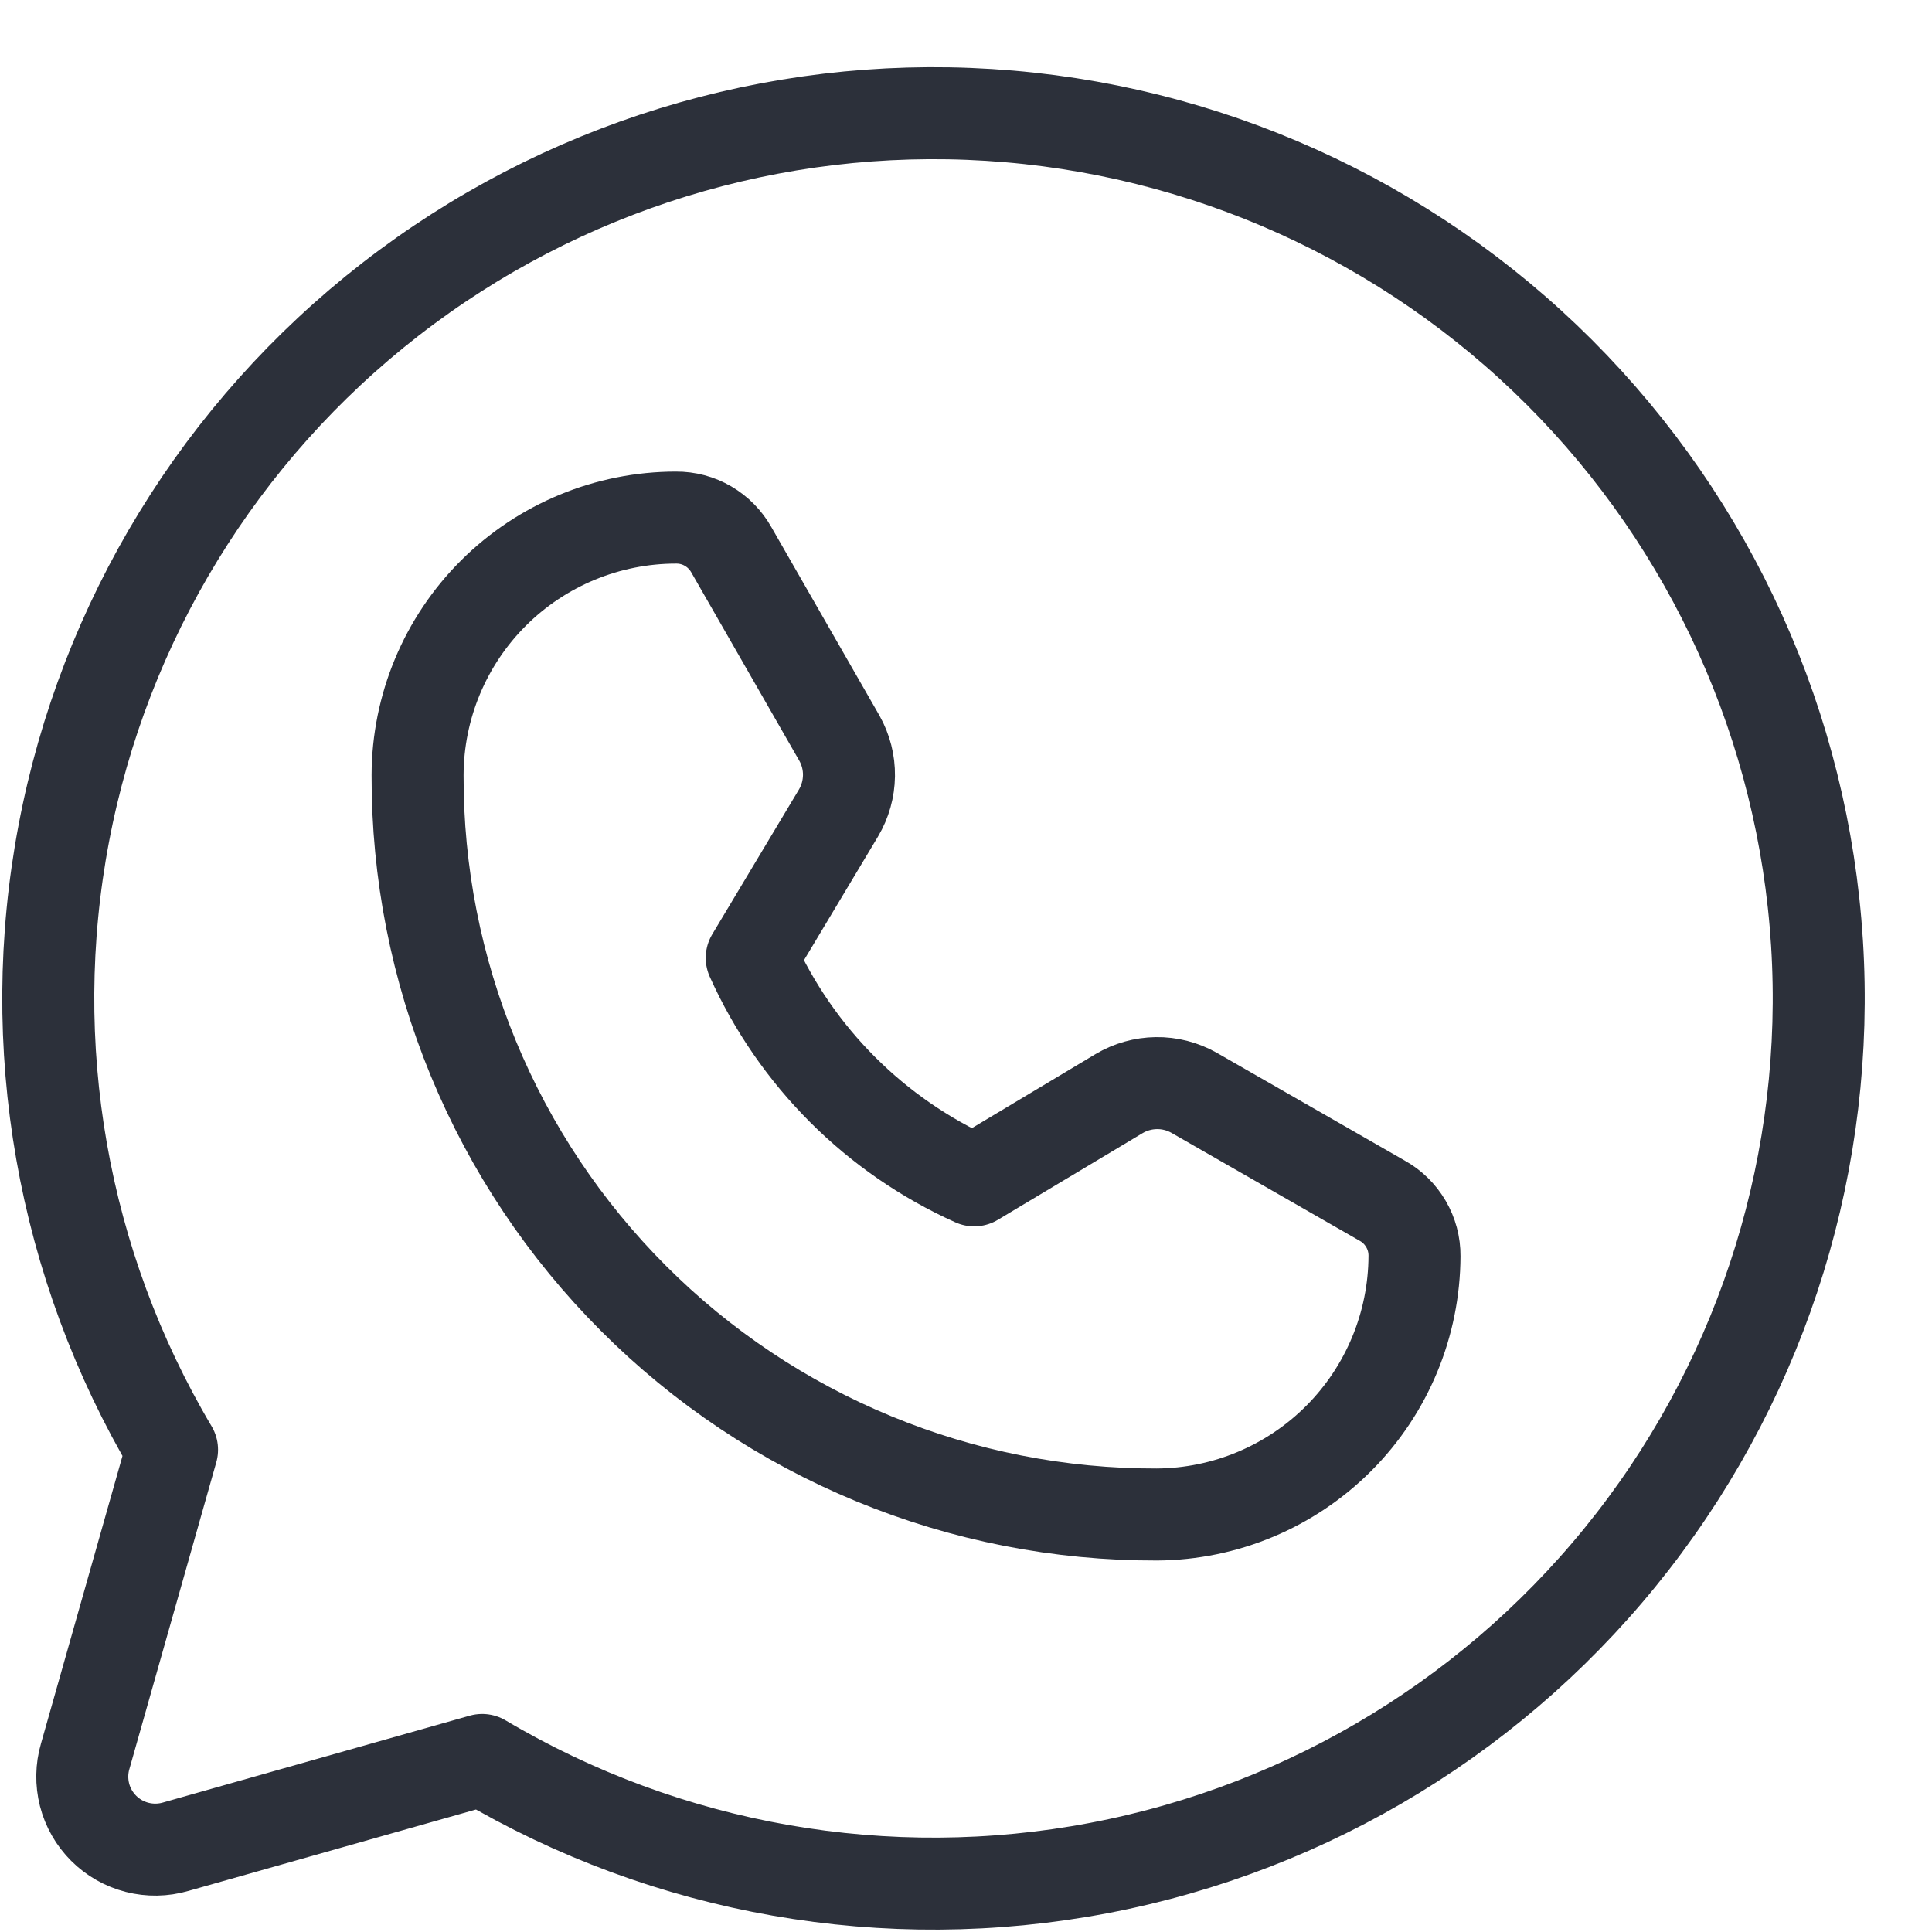 <svg width="21" height="21" viewBox="0 0 21 21" fill="none" xmlns="http://www.w3.org/2000/svg">
<path d="M1.87 15.758C0.674 13.742 0.256 11.359 0.694 9.056C1.131 6.753 2.394 4.69 4.246 3.252C6.097 1.815 8.41 1.102 10.749 1.249C13.088 1.395 15.294 2.391 16.951 4.048C18.608 5.706 19.604 7.911 19.75 10.25C19.897 12.59 19.185 14.902 17.747 16.754C16.31 18.605 14.246 19.868 11.943 20.305C9.64 20.743 7.257 20.325 5.241 19.13L1.91 20.073C1.773 20.113 1.628 20.115 1.491 20.08C1.353 20.045 1.227 19.973 1.127 19.873C1.026 19.772 0.954 19.646 0.919 19.509C0.884 19.371 0.886 19.226 0.926 19.09L1.87 15.758Z" stroke="#2C303A" stroke-linecap="round" stroke-linejoin="round"/>
<path d="M12.576 16.462C11.519 16.465 10.473 16.259 9.497 15.856C8.52 15.453 7.633 14.861 6.887 14.114C6.14 13.367 5.548 12.48 5.145 11.504C4.742 10.528 4.536 9.482 4.539 8.425C4.541 7.682 4.838 6.97 5.365 6.445C5.892 5.921 6.605 5.626 7.348 5.626C7.471 5.625 7.591 5.657 7.697 5.719C7.803 5.781 7.89 5.87 7.95 5.977L9.124 8.024C9.194 8.149 9.23 8.289 9.228 8.432C9.226 8.574 9.187 8.714 9.114 8.837L8.171 10.412C8.654 11.487 9.514 12.347 10.589 12.83L12.164 11.887C12.287 11.814 12.426 11.775 12.569 11.773C12.712 11.771 12.852 11.807 12.977 11.877L15.024 13.051C15.131 13.11 15.22 13.198 15.282 13.304C15.344 13.41 15.376 13.53 15.375 13.653C15.372 14.396 15.077 15.107 14.553 15.633C14.029 16.159 13.318 16.457 12.576 16.462Z" stroke="#2C303A" stroke-linecap="round" stroke-linejoin="round"/>
</svg>
